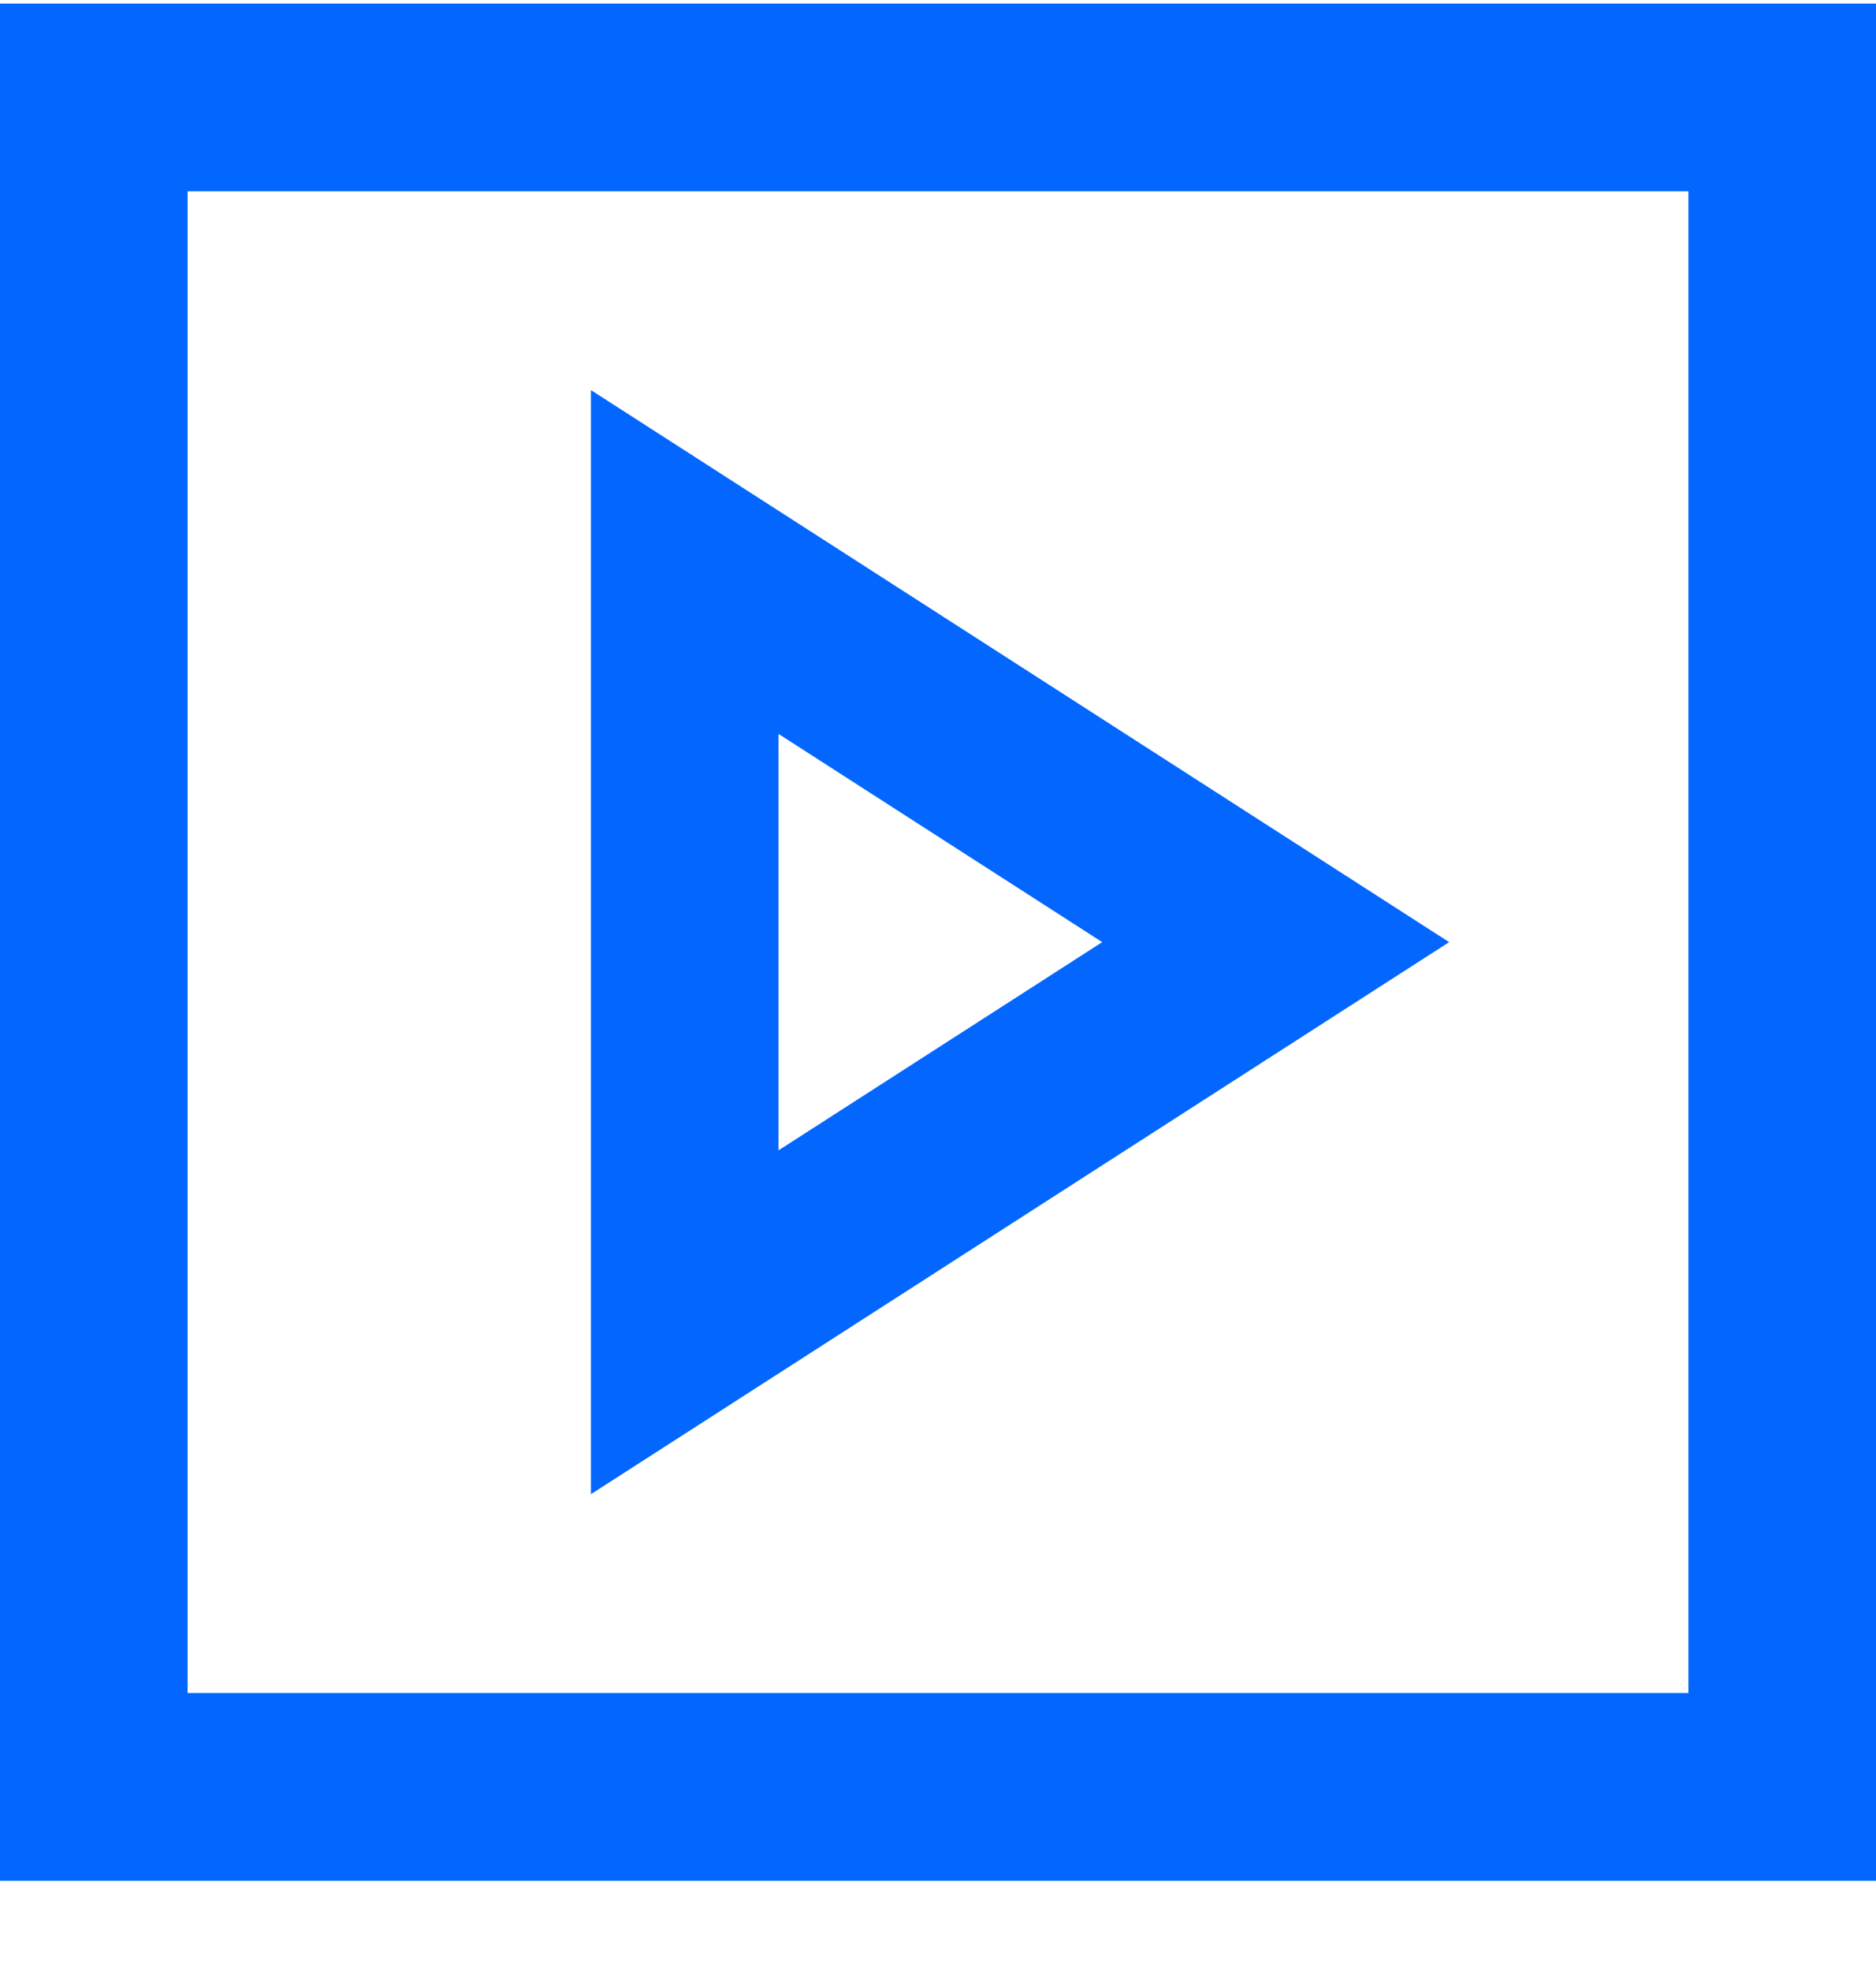 <?xml version="1.0" encoding="UTF-8"?>
<svg xmlns="http://www.w3.org/2000/svg" width="20" height="21" viewBox="0 0 20 21" fill="none">
  <path d="M1 19.038V1.038H19V19.038H1Z" stroke="#0266FF" stroke-width="2"></path>
  <path d="M7.3 14.088V5.988L13.6 10.038L7.3 14.088Z" stroke="#0266FF" stroke-width="2"></path>
</svg>
